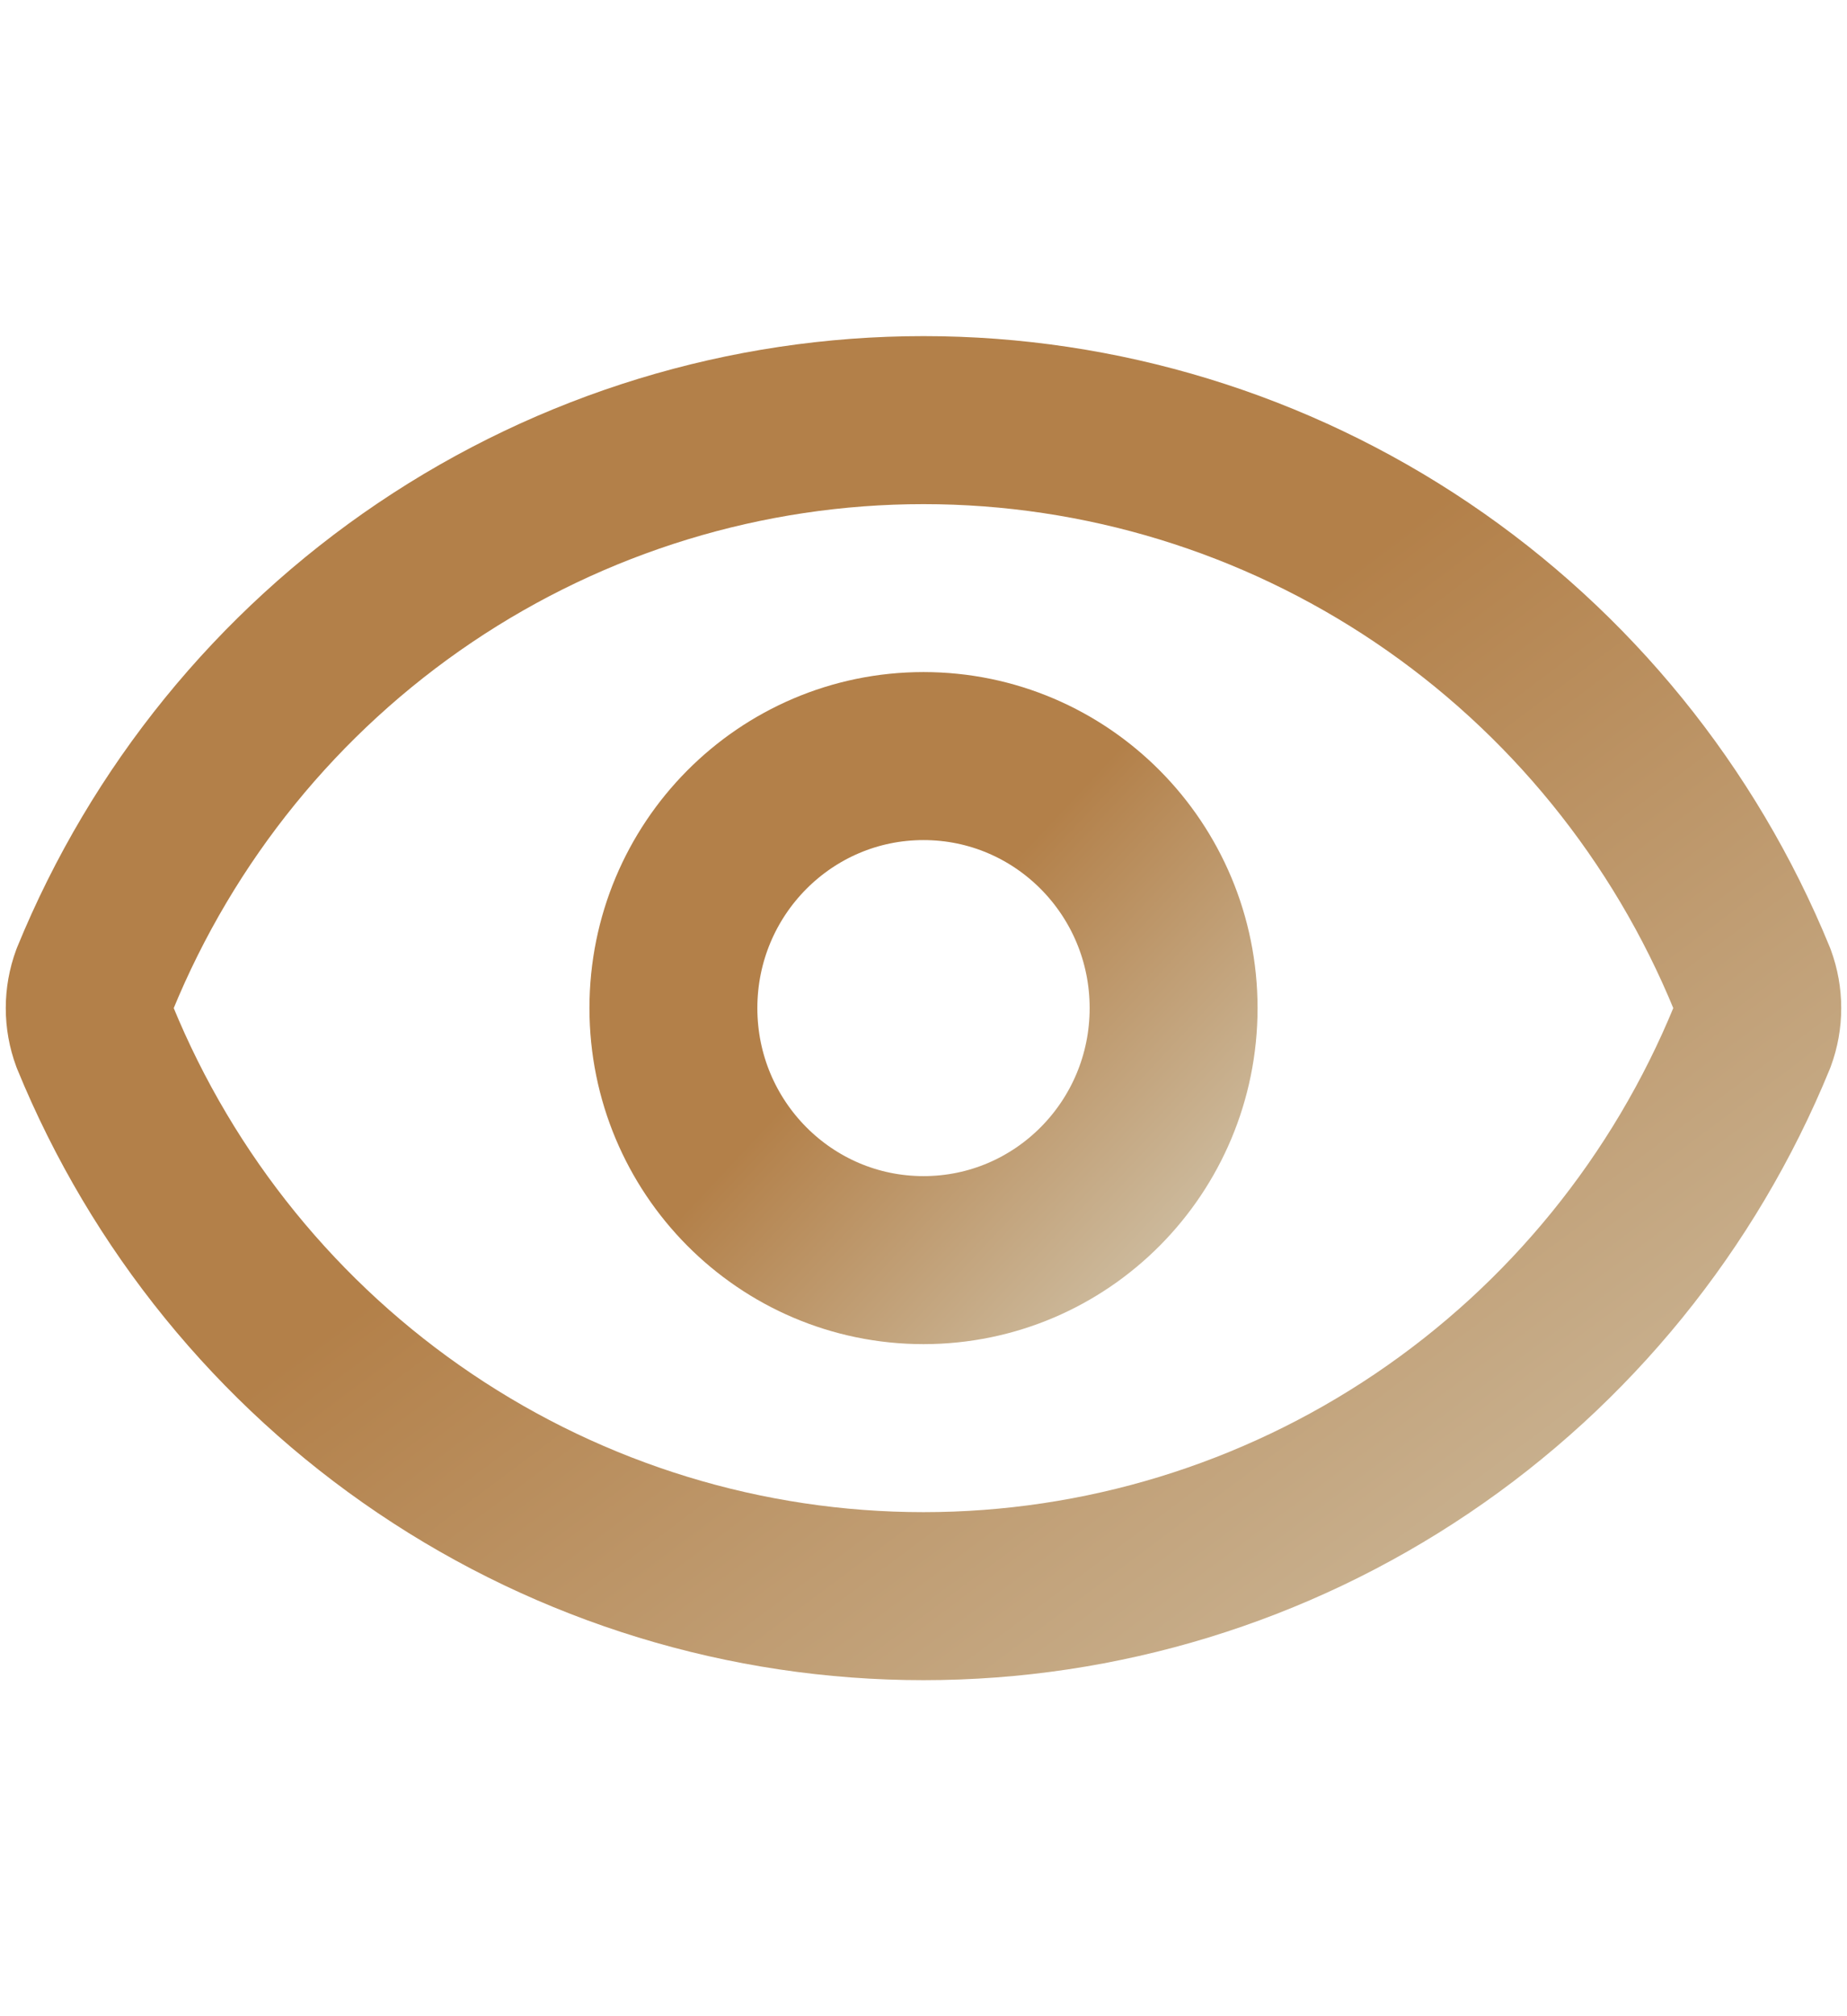 <svg width="22" height="24" viewBox="0 0 22 24" fill="none" xmlns="http://www.w3.org/2000/svg">
<path d="M1.131 12.348C1.048 12.124 1.048 11.877 1.131 11.652C1.937 9.684 3.305 8.001 5.062 6.817C6.819 5.633 8.886 5.001 11 5.001C13.114 5.001 15.181 5.633 16.938 6.817C18.695 8.001 20.063 9.684 20.869 11.652C20.952 11.877 20.952 12.124 20.869 12.348C20.063 14.316 18.695 15.999 16.938 17.183C15.181 18.368 13.114 19 11 19C8.886 19 6.819 18.368 5.062 17.183C3.305 15.999 1.937 14.316 1.131 12.348Z" stroke="url(#paint0_linear_877_12)" stroke-width="2" stroke-linecap="round" stroke-linejoin="round"/>
<path d="M11 15C12.646 15 13.979 13.657 13.979 12C13.979 10.343 12.646 9 11 9C9.355 9 8.021 10.343 8.021 12C8.021 13.657 9.355 15 11 15Z" stroke="url(#paint1_linear_877_12)" stroke-width="2" stroke-linecap="round" stroke-linejoin="round"/>
<defs>
<linearGradient id="paint0_linear_877_12" x1="3.717" y1="7.451" x2="28.811" y2="41.068" gradientUnits="userSpaceOnUse">
<stop offset="0.163" stop-color="#B38049"/>
<stop offset="0.495" stop-color="#D0C2A8"/>
<stop offset="0.861" stop-color="#9C7039"/>
</linearGradient>
<linearGradient id="paint1_linear_877_12" x1="8.815" y1="10.05" x2="20.011" y2="20.547" gradientUnits="userSpaceOnUse">
<stop offset="0.163" stop-color="#B38049"/>
<stop offset="0.495" stop-color="#D0C2A8"/>
<stop offset="0.861" stop-color="#9C7039"/>
</linearGradient>
</defs>
</svg>
